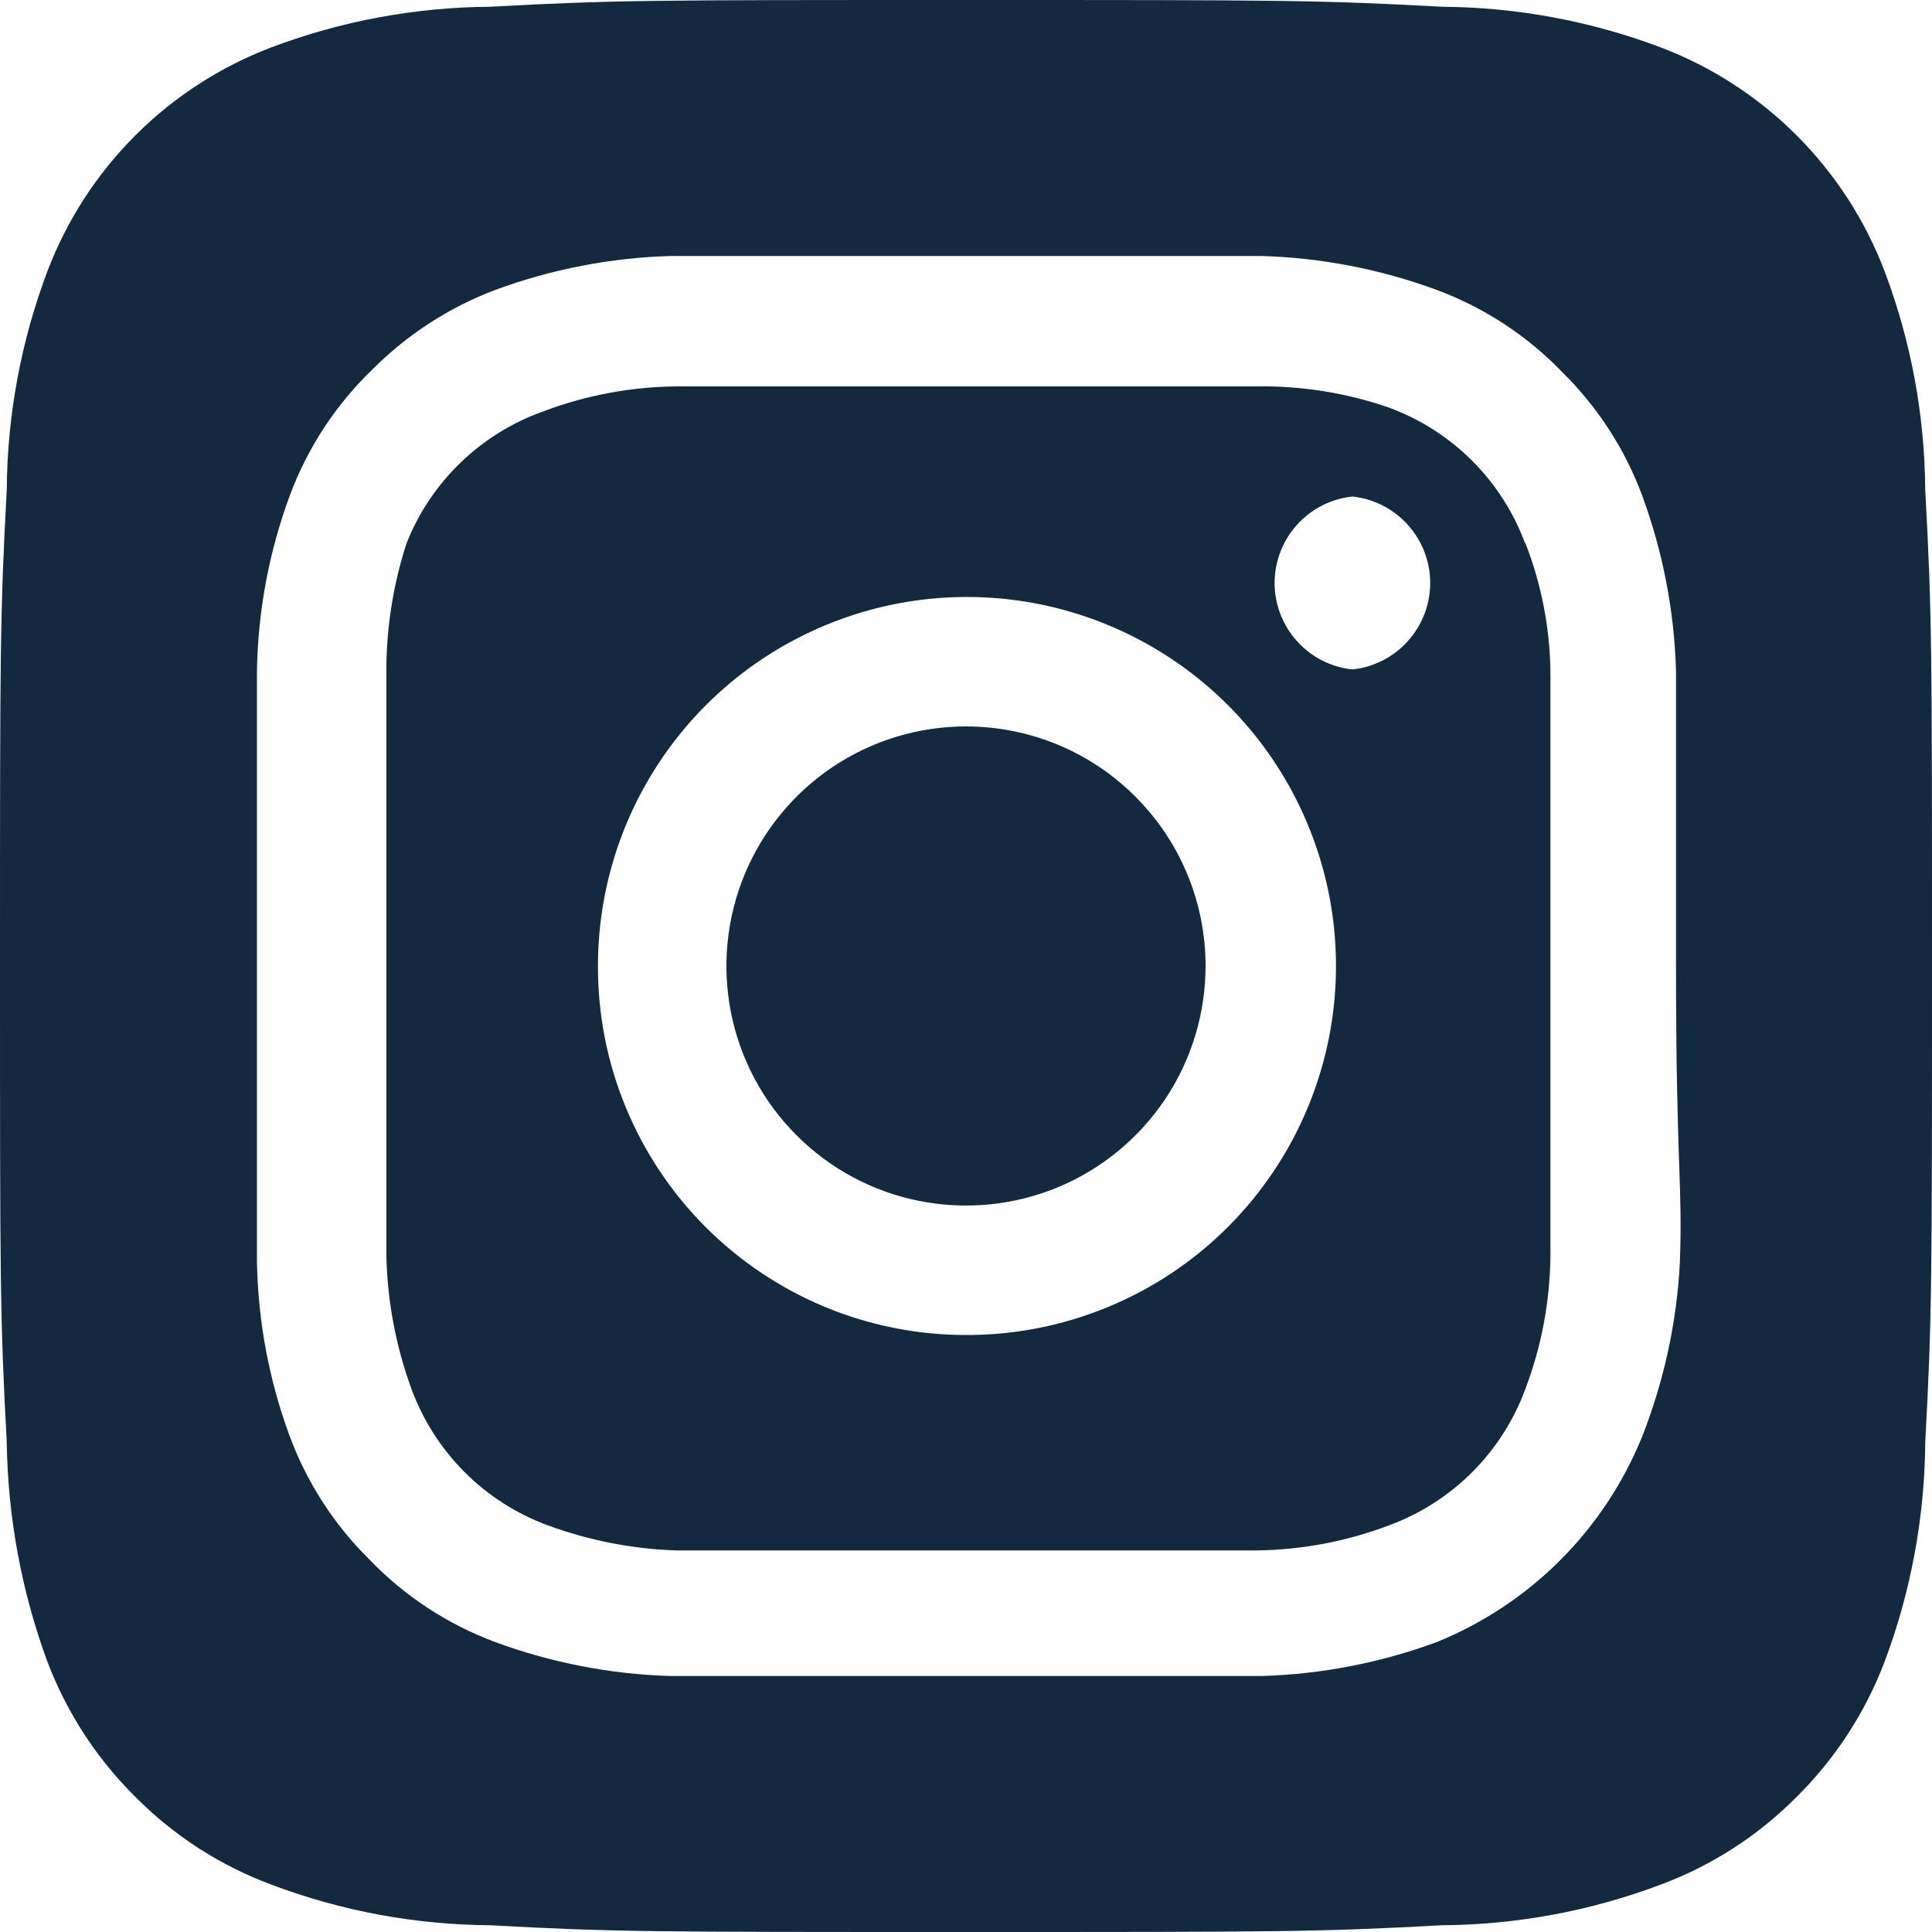 <?xml version="1.0" encoding="UTF-8"?> <svg xmlns="http://www.w3.org/2000/svg" width="30" height="30" viewBox="0 0 30 30" fill="none"> <path d="M15 11.28C14.264 11.28 13.545 11.498 12.933 11.907C12.322 12.316 11.845 12.897 11.563 13.576C11.282 14.256 11.208 15.004 11.351 15.726C11.495 16.447 11.849 17.11 12.37 17.63C12.89 18.151 13.553 18.505 14.274 18.648C14.996 18.792 15.744 18.718 16.424 18.437C17.103 18.155 17.684 17.678 18.093 17.067C18.502 16.455 18.72 15.736 18.72 15C18.72 14.511 18.624 14.028 18.437 13.576C18.25 13.125 17.976 12.715 17.63 12.37C17.285 12.024 16.875 11.75 16.424 11.563C15.972 11.376 15.489 11.28 15 11.28ZM29.895 7.605C29.887 6.447 29.674 5.299 29.265 4.215C28.964 3.422 28.498 2.702 27.898 2.102C27.298 1.502 26.578 1.036 25.785 0.735C24.701 0.326 23.553 0.113 22.395 0.105C20.46 -1.00583e-07 19.89 0 15 0C10.11 0 9.54 -1.00583e-07 7.605 0.105C6.447 0.113 5.299 0.326 4.215 0.735C3.422 1.036 2.702 1.502 2.102 2.102C1.502 2.702 1.036 3.422 0.735 4.215C0.326 5.299 0.113 6.447 0.105 7.605C-1.00583e-07 9.54 0 10.11 0 15C0 19.89 -1.00583e-07 20.46 0.105 22.395C0.121 23.557 0.334 24.709 0.735 25.8C1.035 26.59 1.5 27.306 2.1 27.9C2.697 28.503 3.419 28.969 4.215 29.265C5.299 29.674 6.447 29.887 7.605 29.895C9.54 30 10.11 30 15 30C19.89 30 20.46 30 22.395 29.895C23.553 29.887 24.701 29.674 25.785 29.265C26.581 28.969 27.303 28.503 27.9 27.9C28.5 27.306 28.965 26.59 29.265 25.8C29.673 24.711 29.887 23.558 29.895 22.395C30 20.46 30 19.89 30 15C30 10.11 30 9.54 29.895 7.605ZM26.085 19.605C26.037 20.531 25.839 21.442 25.5 22.305C25.209 23.024 24.776 23.678 24.227 24.227C23.678 24.776 23.024 25.209 22.305 25.5C21.434 25.82 20.517 25.998 19.59 26.025C18.405 26.025 18.09 26.025 15 26.025C11.91 26.025 11.595 26.025 10.41 26.025C9.483 25.998 8.566 25.82 7.695 25.5C6.951 25.224 6.279 24.783 5.73 24.21C5.186 23.672 4.767 23.022 4.5 22.305C4.178 21.435 4.006 20.517 3.99 19.59C3.99 18.405 3.99 18.09 3.99 15C3.99 11.91 3.99 11.595 3.99 10.41C4.006 9.483 4.178 8.565 4.5 7.695C4.776 6.951 5.217 6.279 5.79 5.73C6.33 5.189 6.98 4.77 7.695 4.5C8.566 4.18 9.483 4.002 10.41 3.975C11.595 3.975 11.91 3.975 15 3.975C18.09 3.975 18.405 3.975 19.59 3.975C20.517 4.002 21.434 4.18 22.305 4.5C23.049 4.776 23.721 5.217 24.27 5.79C24.814 6.328 25.233 6.978 25.5 7.695C25.82 8.566 25.998 9.483 26.025 10.41C26.025 11.595 26.025 11.91 26.025 15C26.025 18.09 26.13 18.405 26.085 19.59V19.605ZM23.685 8.445C23.506 7.96 23.225 7.52 22.86 7.155C22.494 6.79 22.055 6.509 21.57 6.33C20.905 6.099 20.204 5.988 19.5 6C18.33 6 18 6 15 6C12 6 11.67 6 10.5 6C9.792 6.007 9.092 6.139 8.43 6.39C7.953 6.56 7.518 6.831 7.153 7.182C6.788 7.534 6.503 7.959 6.315 8.43C6.097 9.098 5.991 9.797 6 10.5C6 11.67 6 12 6 15C6 18 6 18.33 6 19.5C6.015 20.207 6.147 20.906 6.39 21.57C6.569 22.055 6.85 22.494 7.215 22.86C7.58 23.225 8.02 23.506 8.505 23.685C9.145 23.92 9.818 24.052 10.5 24.075C11.67 24.075 12 24.075 15 24.075C18 24.075 18.33 24.075 19.5 24.075C20.208 24.068 20.908 23.936 21.57 23.685C22.055 23.506 22.494 23.225 22.86 22.86C23.225 22.494 23.506 22.055 23.685 21.57C23.936 20.908 24.068 20.208 24.075 19.5C24.075 18.33 24.075 18 24.075 15C24.075 12 24.075 11.67 24.075 10.5C24.075 9.792 23.943 9.09 23.685 8.43V8.445ZM15 20.73C14.248 20.73 13.504 20.582 12.809 20.294C12.115 20.005 11.485 19.583 10.954 19.051C10.423 18.518 10.002 17.887 9.716 17.192C9.429 16.497 9.283 15.752 9.285 15C9.285 13.866 9.621 12.758 10.252 11.815C10.882 10.872 11.778 10.138 12.826 9.705C13.874 9.271 15.027 9.159 16.138 9.381C17.25 9.604 18.271 10.151 19.072 10.954C19.873 11.757 20.417 12.779 20.637 13.891C20.856 15.004 20.741 16.156 20.305 17.203C19.869 18.25 19.132 19.144 18.188 19.772C17.243 20.399 16.134 20.733 15 20.73ZM21 10.395C20.668 10.36 20.361 10.203 20.139 9.955C19.916 9.708 19.792 9.386 19.792 9.053C19.792 8.719 19.916 8.397 20.139 8.15C20.361 7.902 20.668 7.745 21 7.71C21.332 7.745 21.639 7.902 21.861 8.15C22.084 8.397 22.208 8.719 22.208 9.053C22.208 9.386 22.084 9.708 21.861 9.955C21.639 10.203 21.332 10.36 21 10.395Z" fill="#132940"></path> </svg> 